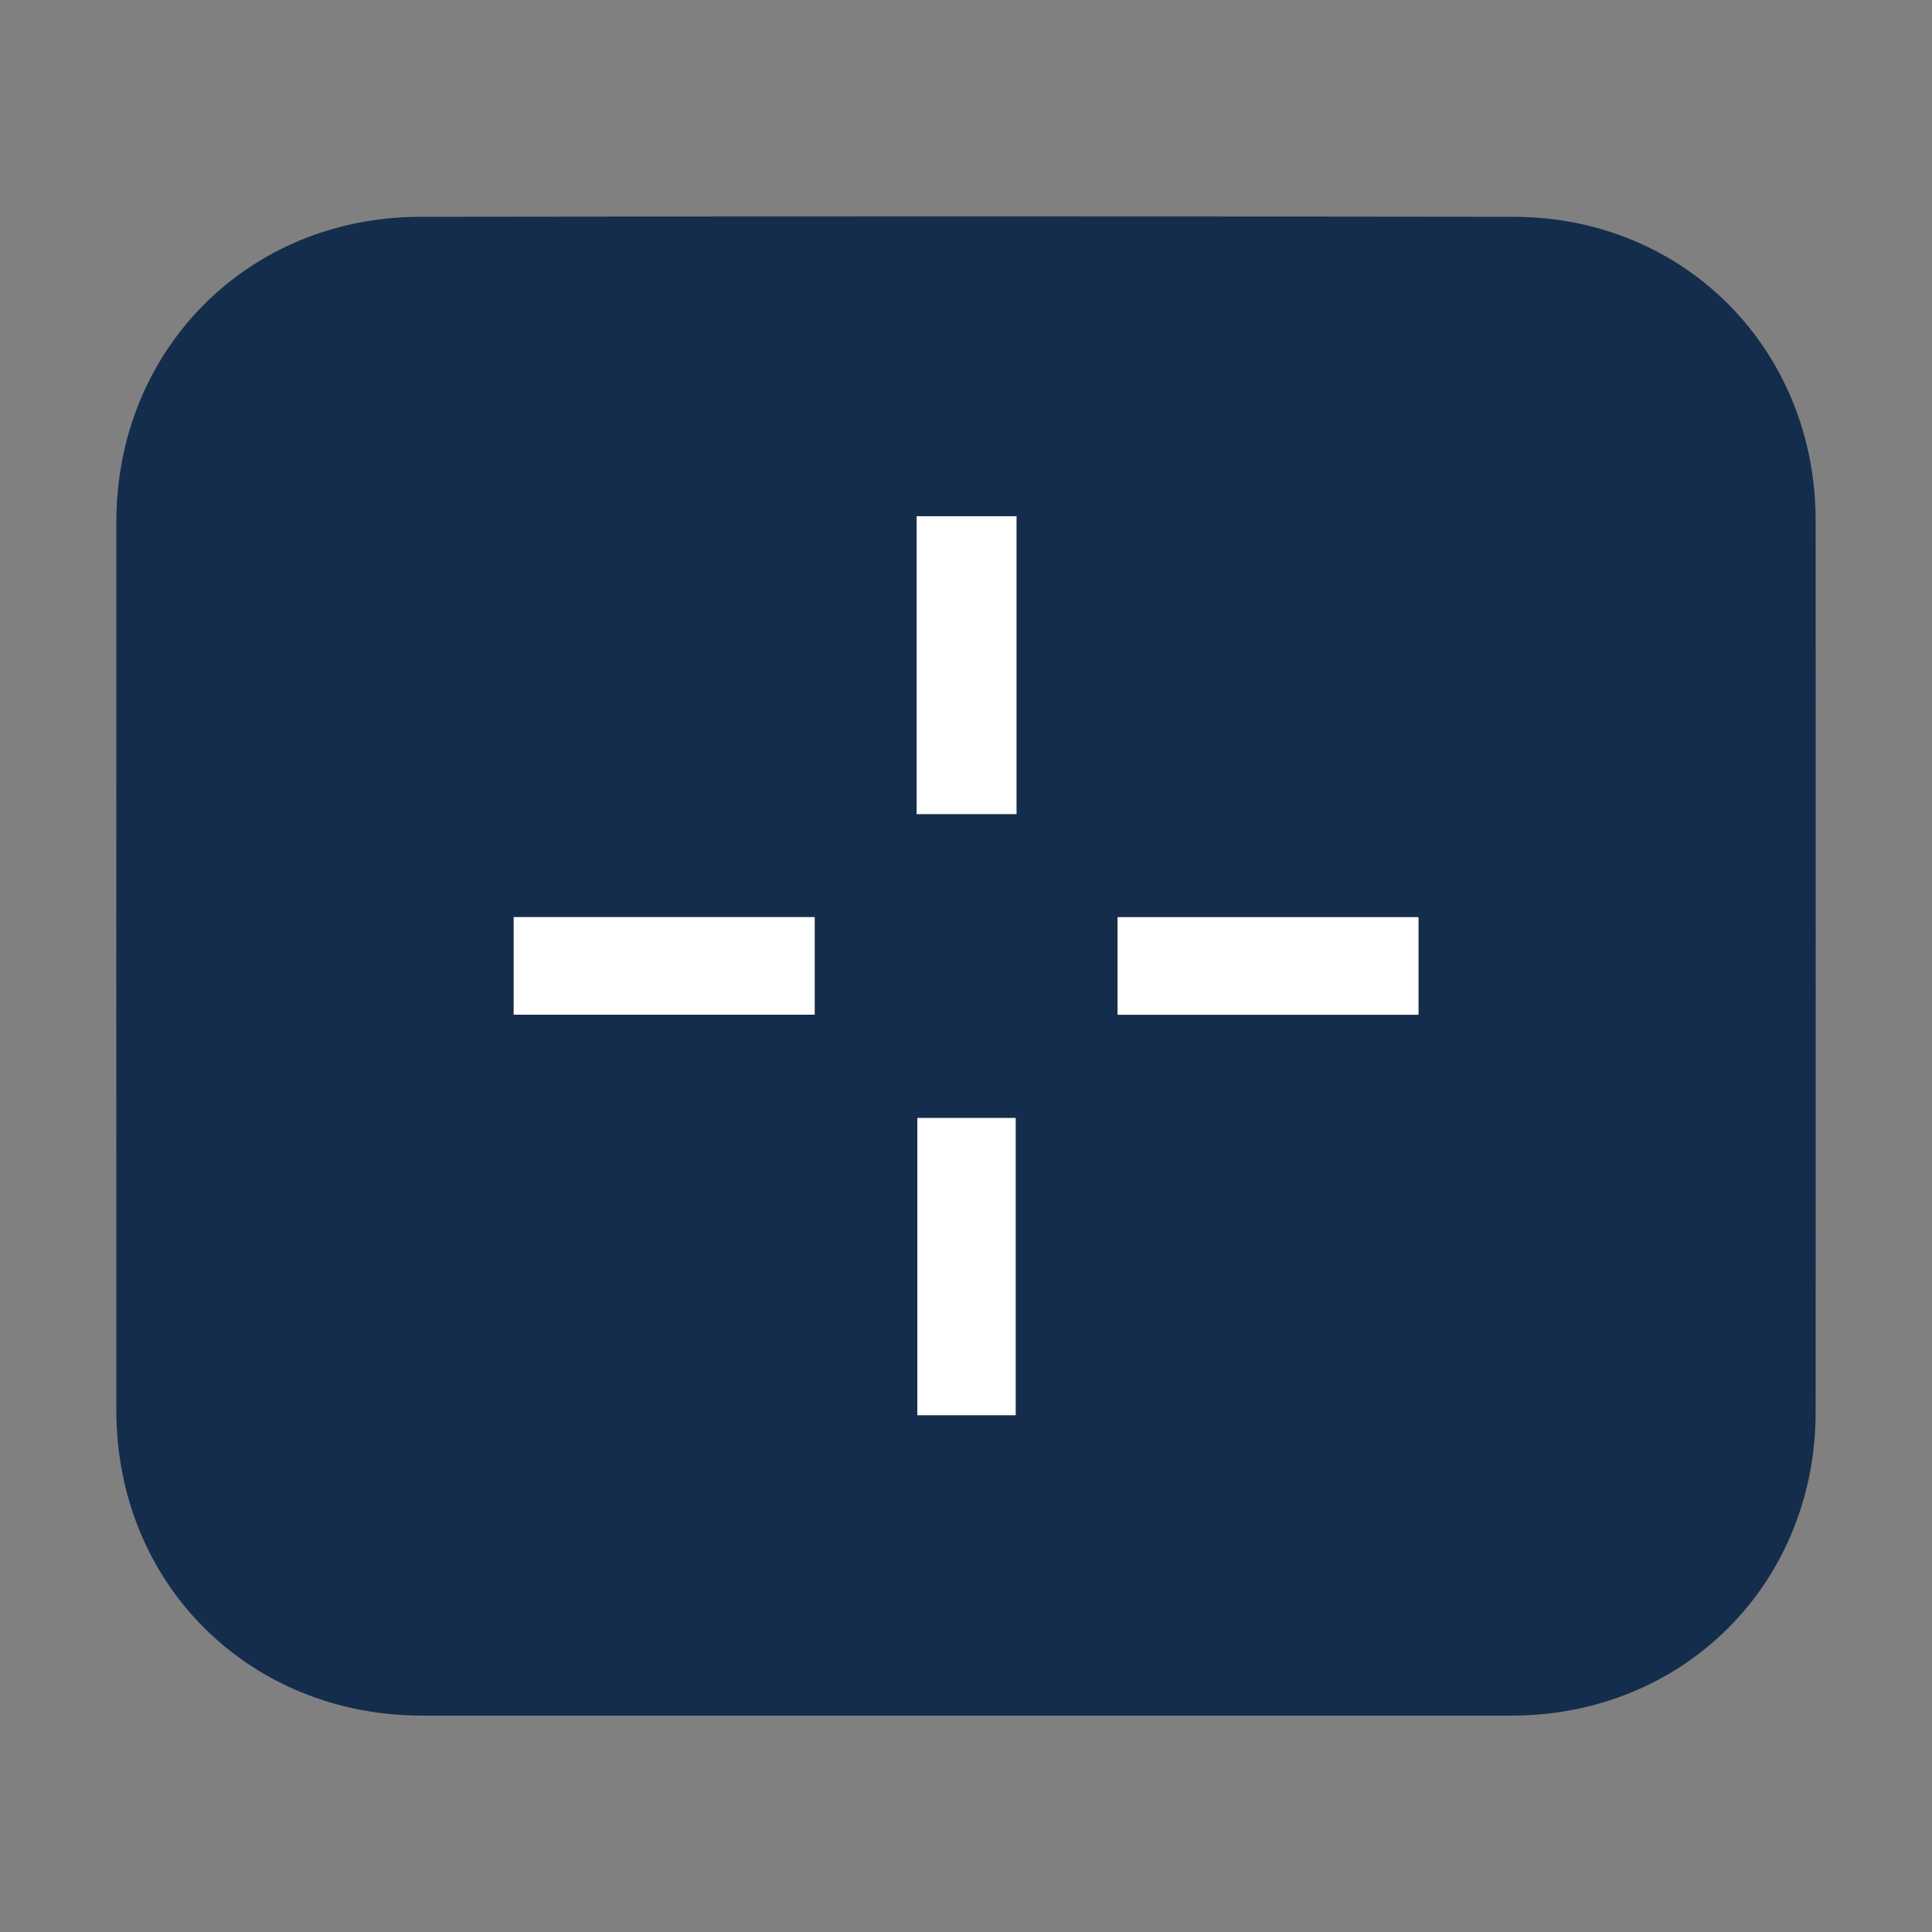 <svg xmlns="http://www.w3.org/2000/svg" id="Calque_1" viewBox="0 0 400 400"><rect x="0" y="0" width="400" height="400" fill="#808080" stroke="none"/><path d="m313.45,44.89c-75.5-.11-151-.11-226.5,0-35.63.05-62.85,27.54-62.86,63.14-.02,61.33-.02,122.67,0,184,0,35.84,27.43,63.17,63.33,63.17h225.51c35.62-.01,62.97-27.29,62.98-62.9.02-61.5.02-123,0-184.5,0-35.41-27.12-62.86-62.46-62.91Zm-144.78,165.19h-62.31v-20.2h62.31v20.2Zm41.61,82.92h-20.36v-61.53h20.36v61.53Zm.17-124.46h-20.66v-61.66h20.66v61.66Zm83.23,41.55h-62.3v-20.2h62.3v20.2Z" fill="#152d4c" stroke-width="0"></path><rect x="106.36" y="189.88" width="62.31" height="20.2" fill="#fff" stroke-width="0"></rect><rect x="189.92" y="231.47" width="20.36" height="61.53" fill="#fff" stroke-width="0"></rect><rect x="231.38" y="189.89" width="62.3" height="20.2" fill="#fff" stroke-width="0"></rect><rect x="189.79" y="106.88" width="20.66" height="61.66" fill="#fff" stroke-width="0"></rect></svg>